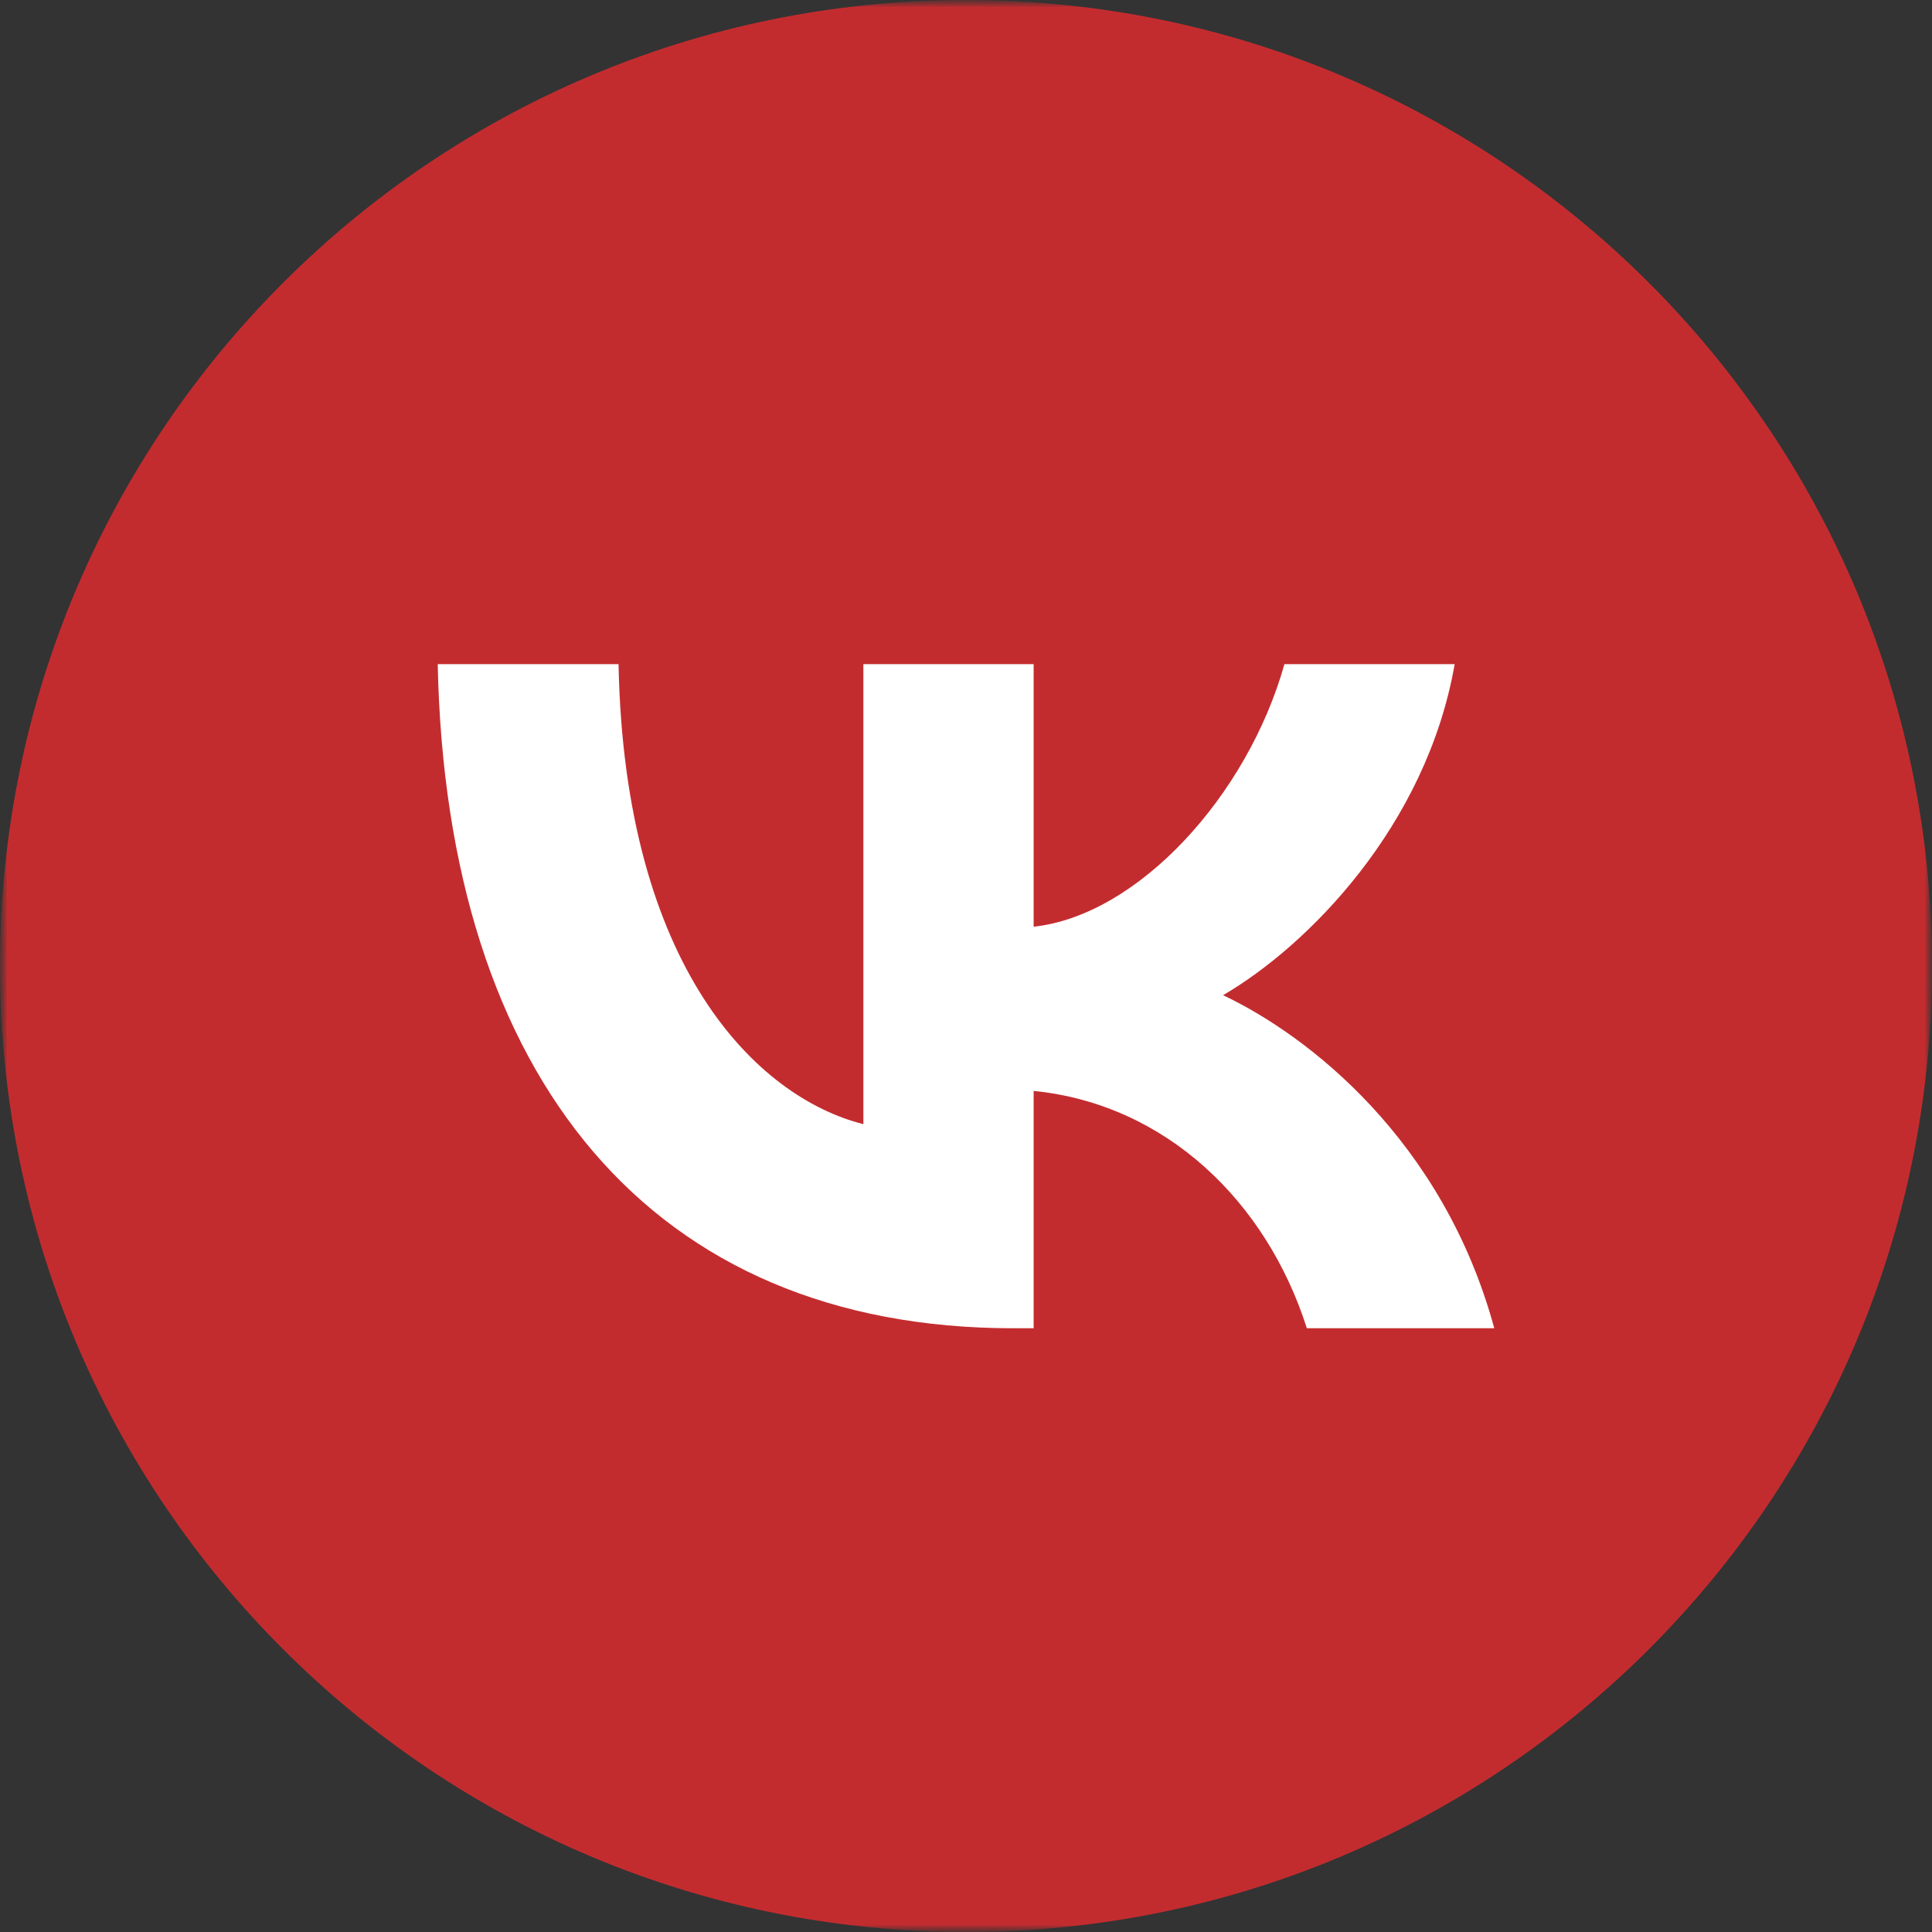 <svg width="128" height="128" viewBox="0 0 128 128" fill="none" xmlns="http://www.w3.org/2000/svg">
<rect x="0" y="0" width="128" height="128" fill="#333333" stroke="none"/>
<g clip-path="url(#clip0_7860_2)">
<mask id="mask0_7860_2" style="mask-type:luminance" maskUnits="userSpaceOnUse" x="0" y="0" width="128" height="128">
<path d="M128 0H0V128H128V0Z" fill="white"/>
</mask>
<g mask="url(#mask0_7860_2)">
<mask id="mask1_7860_2" style="mask-type:luminance" maskUnits="userSpaceOnUse" x="0" y="0" width="128" height="128">
<path d="M128 0H0V128H128V0Z" fill="white"/>
</mask>
<g mask="url(#mask1_7860_2)">
<path d="M64 128C99.346 128 128 99.346 128 64C128 28.654 99.346 0 64 0C28.654 0 0 28.654 0 64C0 99.346 28.654 128 64 128Z" fill="#C32C2F"/>
</g>
</g>
<path fill-rule="evenodd" clip-rule="evenodd" d="M29 44H40.98C41.373 64.172 50.206 72.717 57.201 74.478V44H68.482V61.397C75.39 60.649 82.648 52.721 85.096 44H96.377C94.497 54.747 86.627 62.675 81.03 65.934C86.627 68.577 95.59 75.492 99 88H86.583C83.916 79.632 77.27 73.157 68.482 72.276V88H67.126C43.21 88 29.568 71.484 29 44Z" fill="white"/>
</g>
<defs>
<clipPath id="clip0_7860_2">
<rect width="128" height="128" fill="white"/>
</clipPath>
</defs>
</svg>
